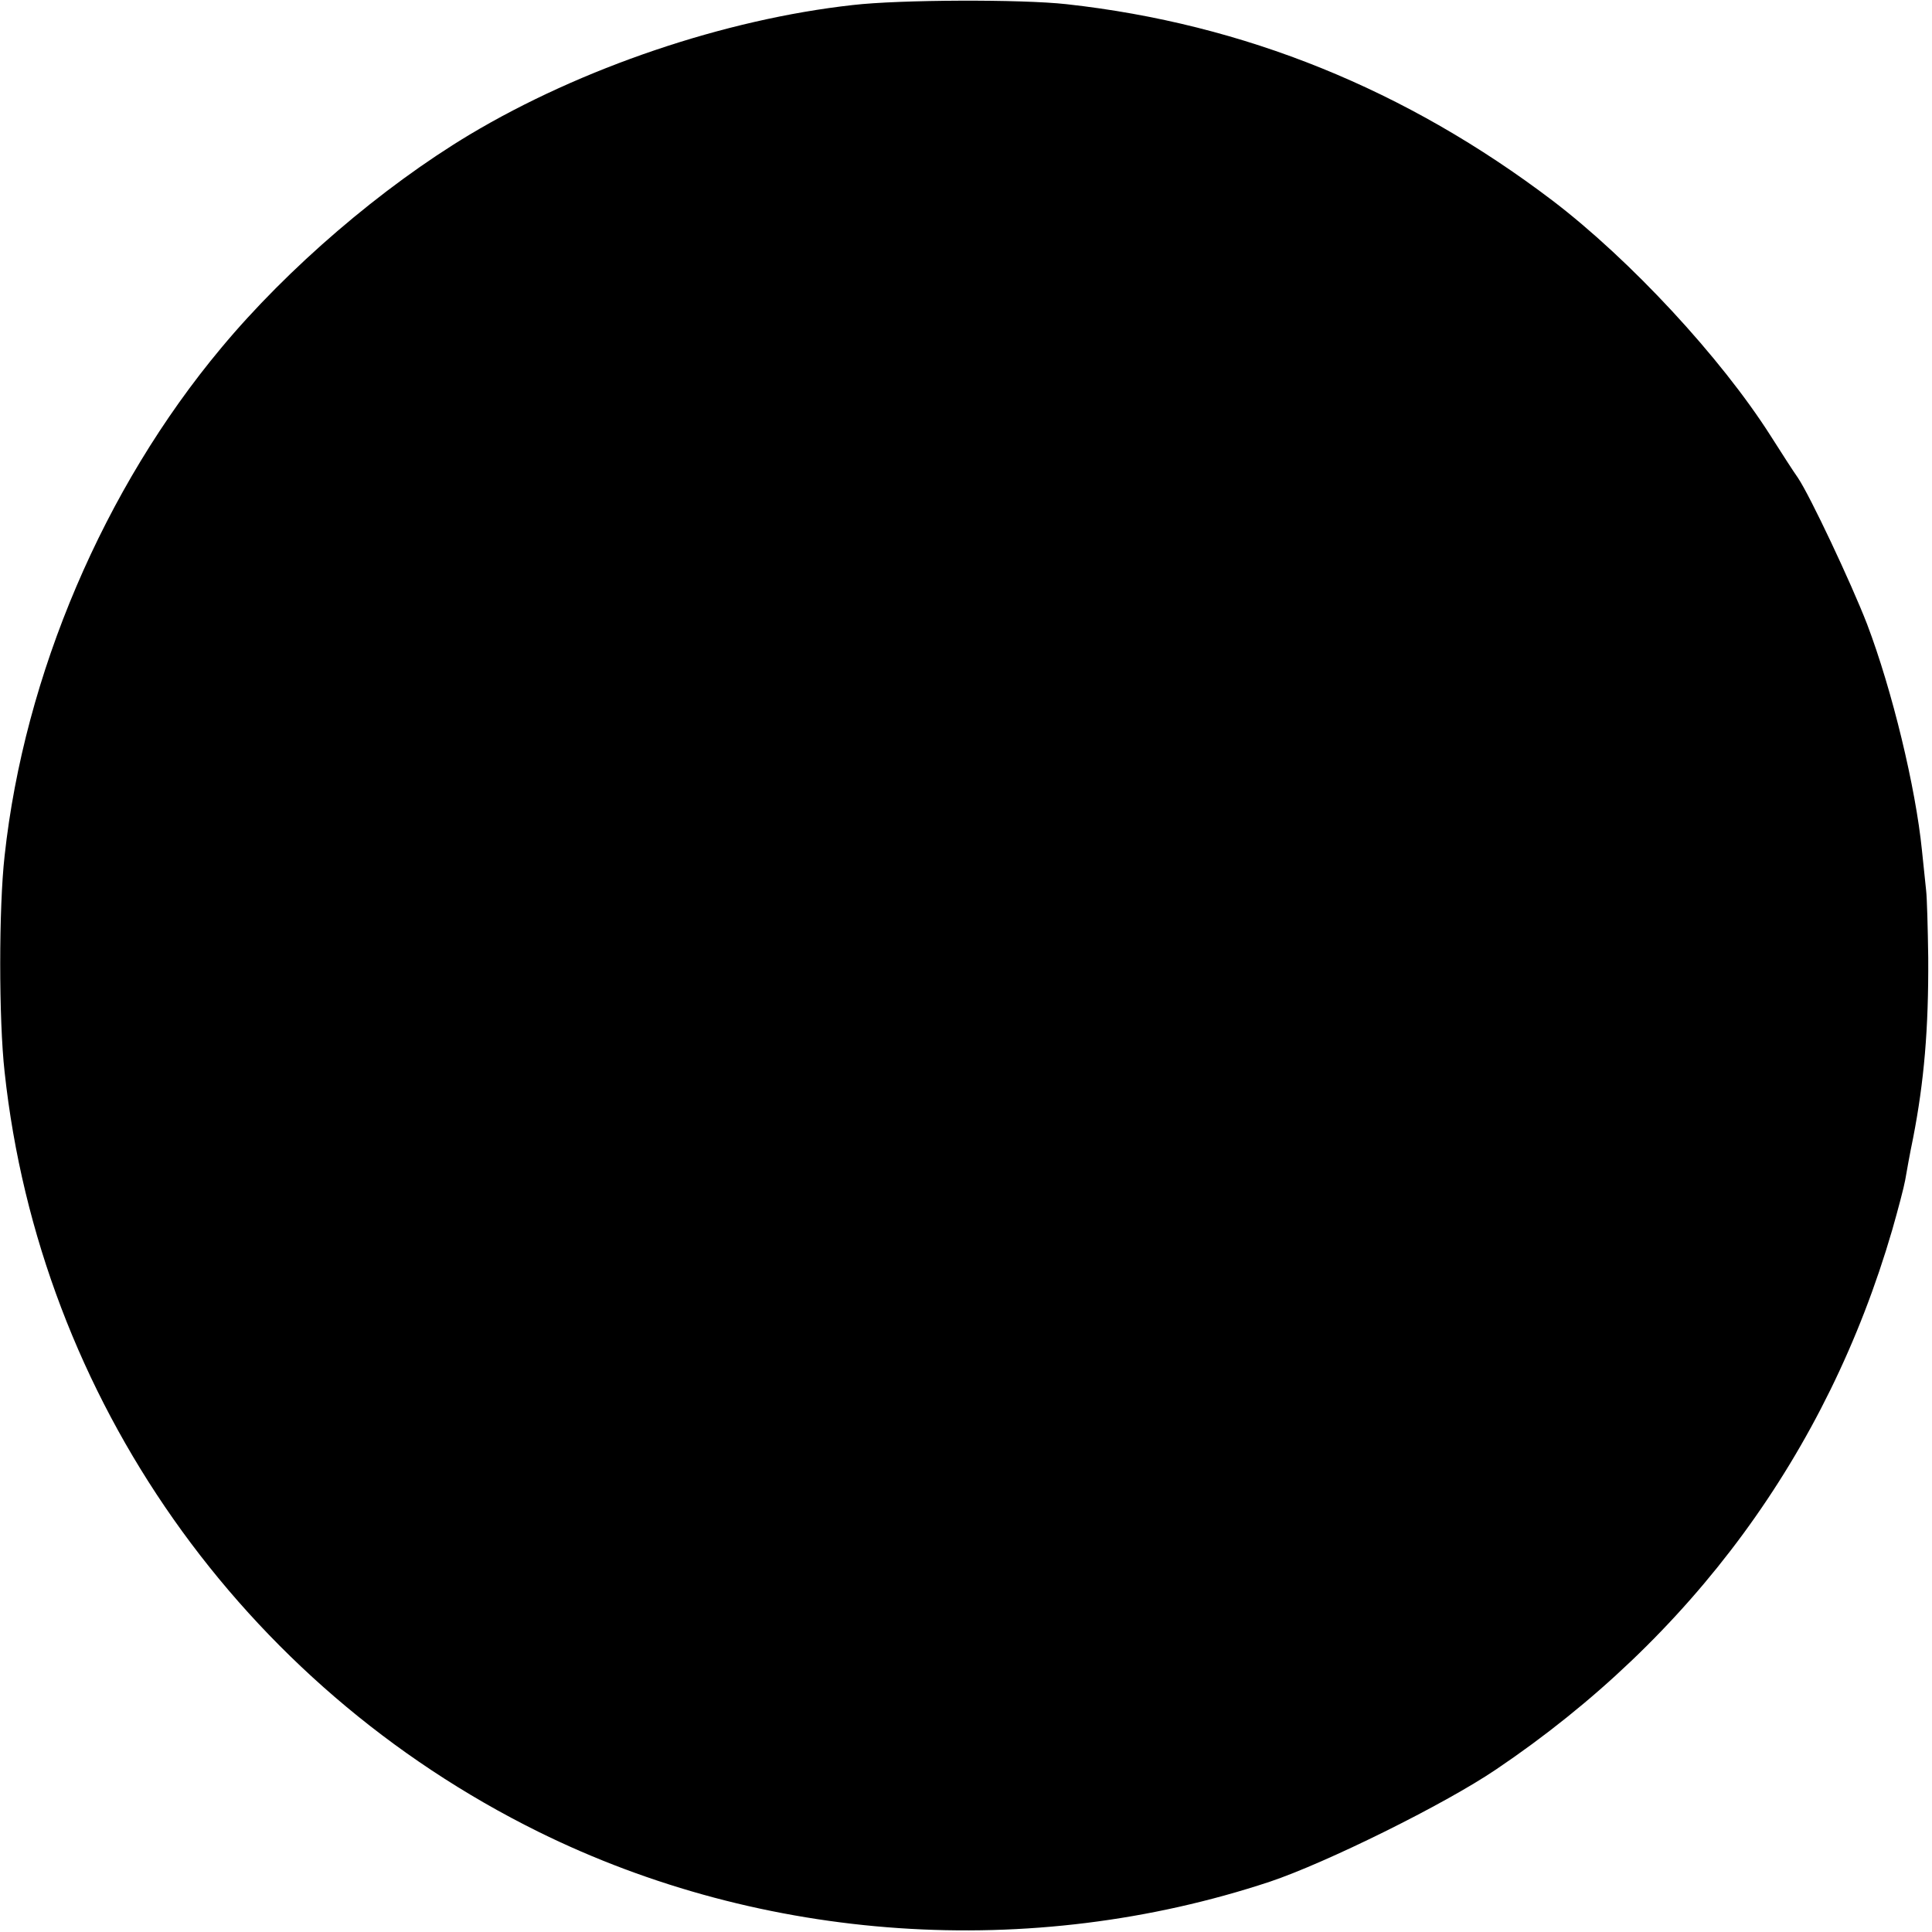 <?xml version="1.0" standalone="no"?>
<!DOCTYPE svg PUBLIC "-//W3C//DTD SVG 20010904//EN"
 "http://www.w3.org/TR/2001/REC-SVG-20010904/DTD/svg10.dtd">
<svg version="1.0" xmlns="http://www.w3.org/2000/svg"
 width="461pt" height="461pt" viewBox="0 0 461 461"
 preserveAspectRatio="xMidYMid meet">
<g transform="translate(0,461) scale(0.1,-0.1)"
fill="#000000" stroke="none">
<path d="M2035 4598 c-306 -34 -648 -150 -914 -309 -210 -126 -434 -318 -593
-509 -280 -335 -470 -780 -517 -1212 -14 -124 -14 -391 0 -516 84 -778 566
-1463 1274 -1813 537 -265 1174 -308 1745 -119 134 45 416 184 540 268 467
315 790 755 945 1287 14 49 28 102 31 119 3 17 11 63 19 101 26 134 37 259 36
430 -1 72 -3 144 -5 160 -2 17 -6 60 -10 96 -15 150 -71 382 -131 540 -38 98
-136 306 -165 349 -10 14 -39 59 -65 100 -119 187 -334 419 -520 561 -349 265
-735 422 -1160 469 -108 12 -398 11 -510 -2z"/>
</g>
</svg>
